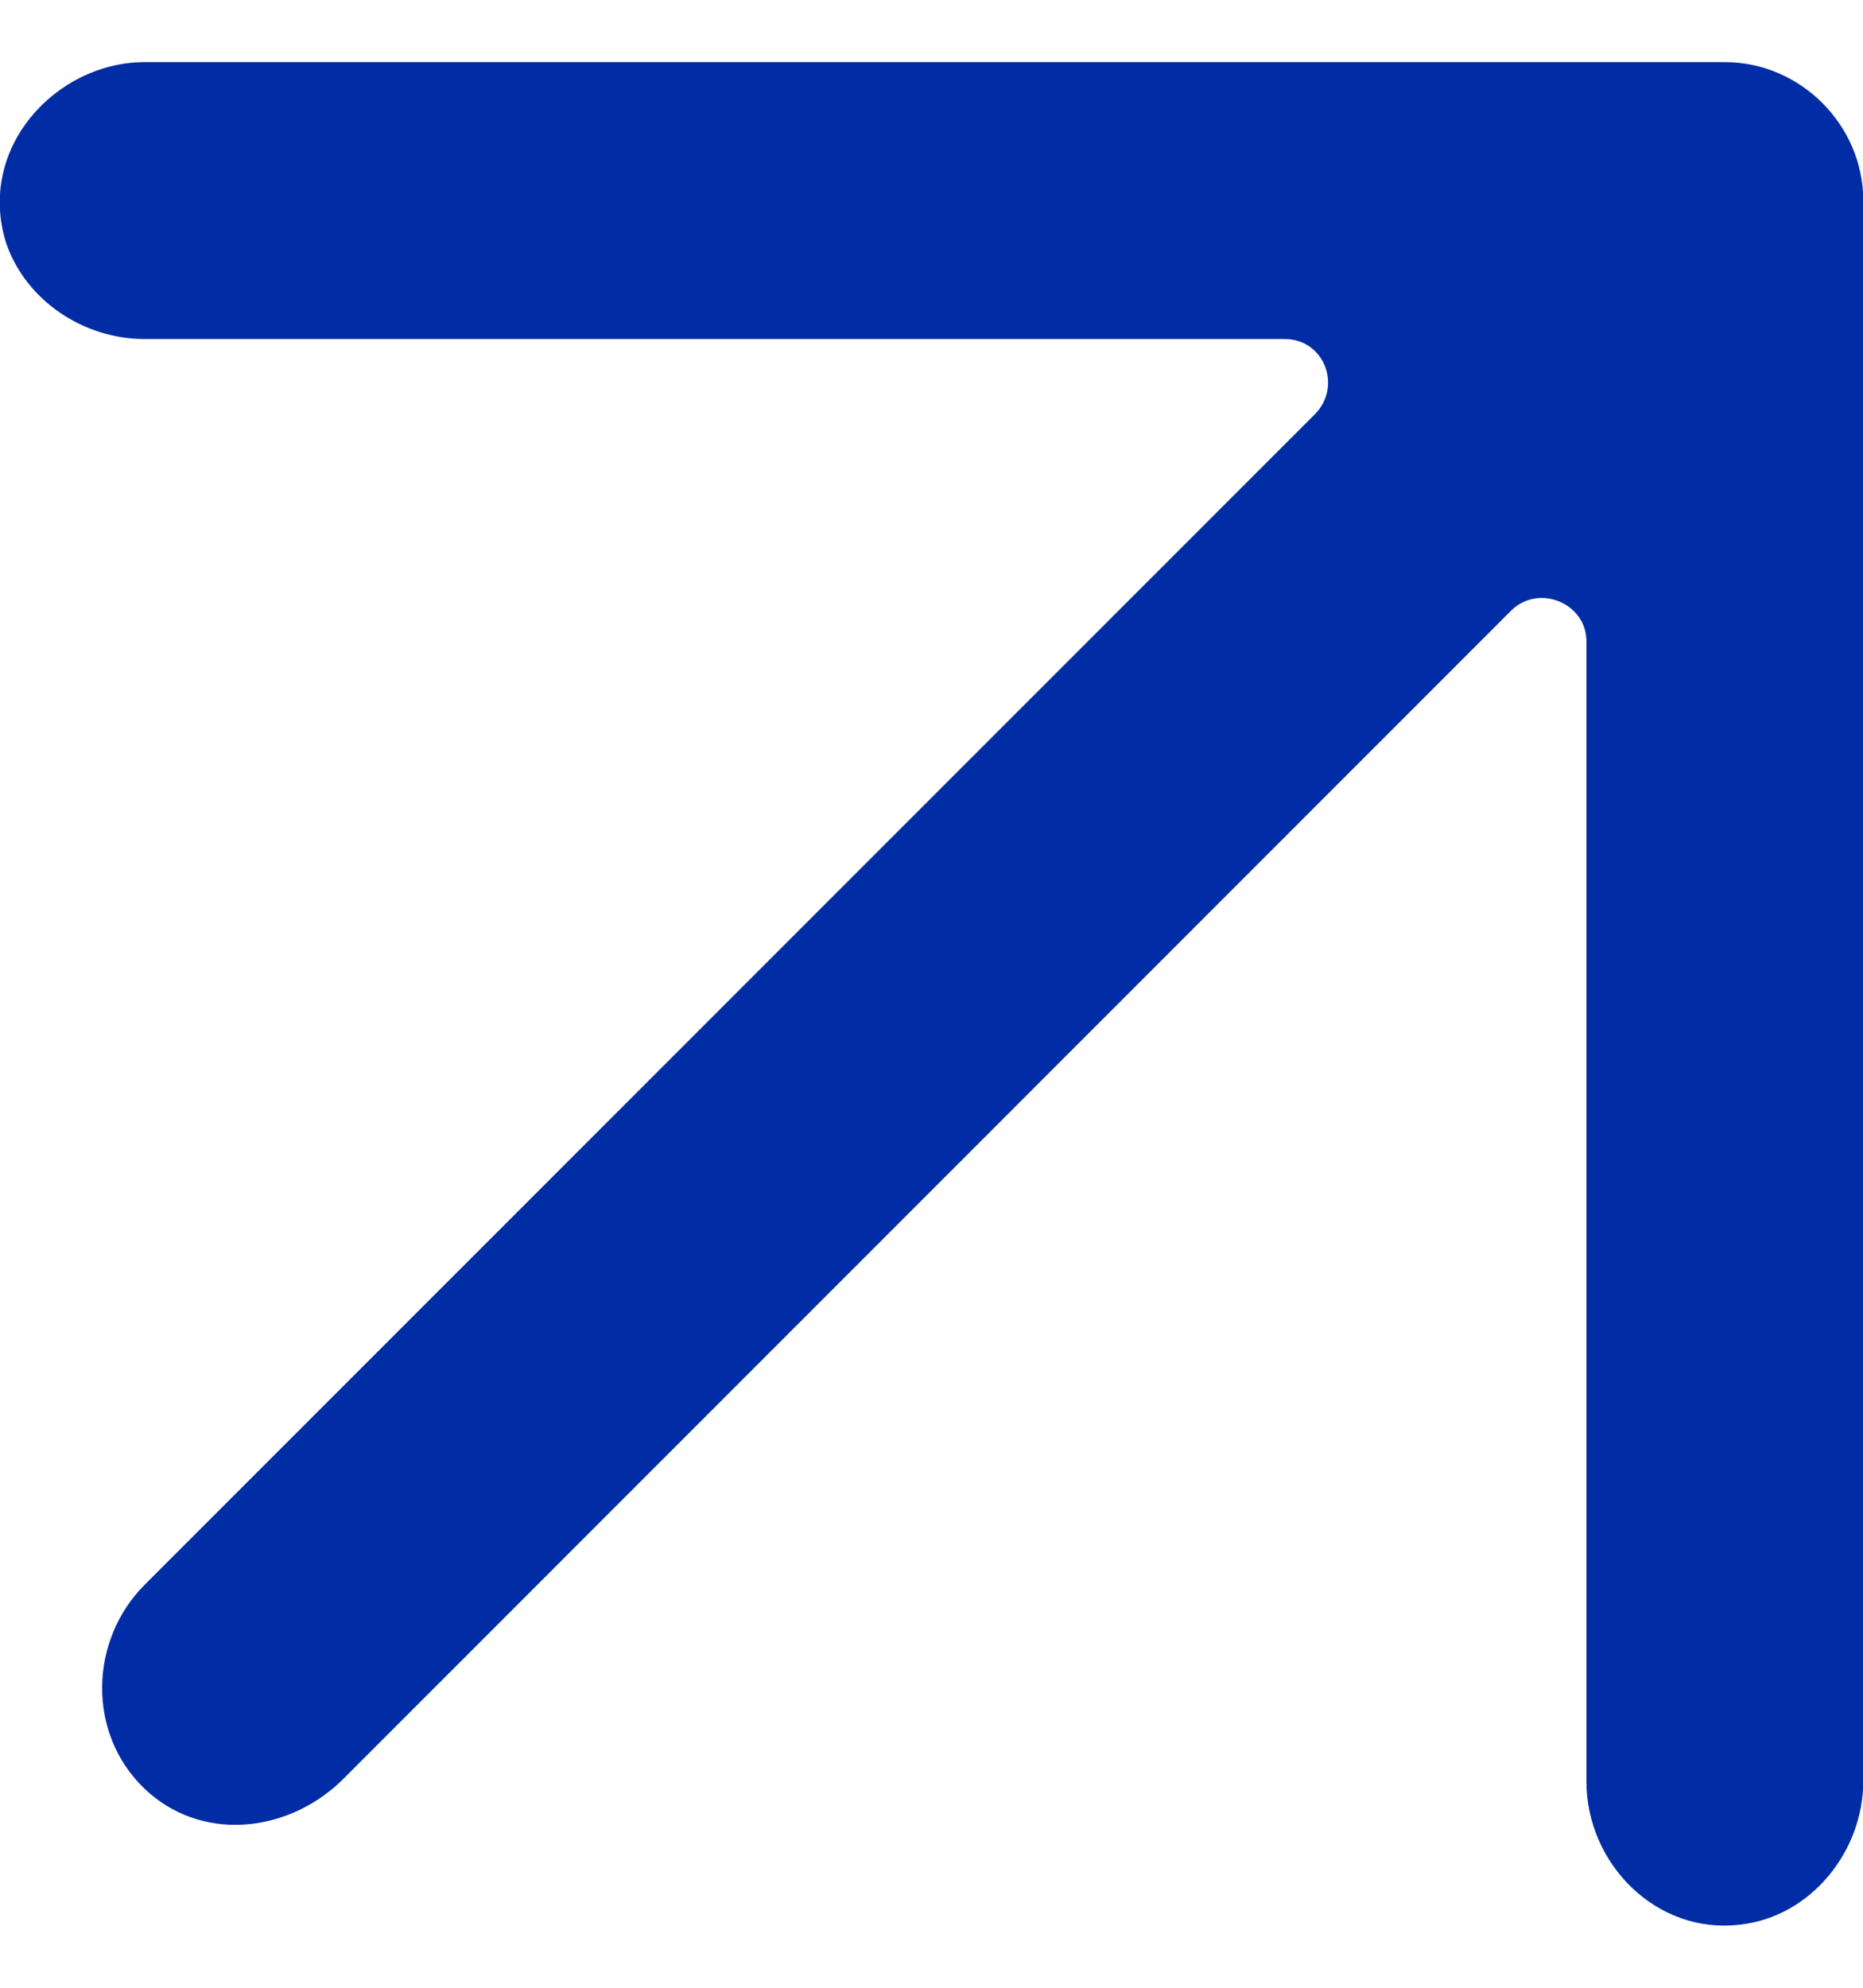 <svg width="15" height="16" viewBox="0 0 15 16" fill="none" xmlns="http://www.w3.org/2000/svg">
<path d="M15.002 1.614C15.002 1.006 14.495 0.5 13.888 0.5H1.164C0.455 0.5 -0.193 1.189 0.05 1.959C0.212 2.425 0.678 2.729 1.164 2.729H10.342C10.666 2.729 10.808 3.114 10.585 3.336L1.164 12.757C0.719 13.203 0.698 13.953 1.164 14.398C1.61 14.824 2.299 14.763 2.745 14.338L12.165 4.917C12.388 4.694 12.773 4.856 12.773 5.16V14.338C12.773 15.006 13.341 15.573 14.009 15.492C14.576 15.431 15.002 14.905 15.002 14.338C15.002 14.338 15.002 1.736 15.002 1.614C15.002 1.736 15.002 1.006 15.002 1.614Z" fill="#002DA5"/>
</svg>
